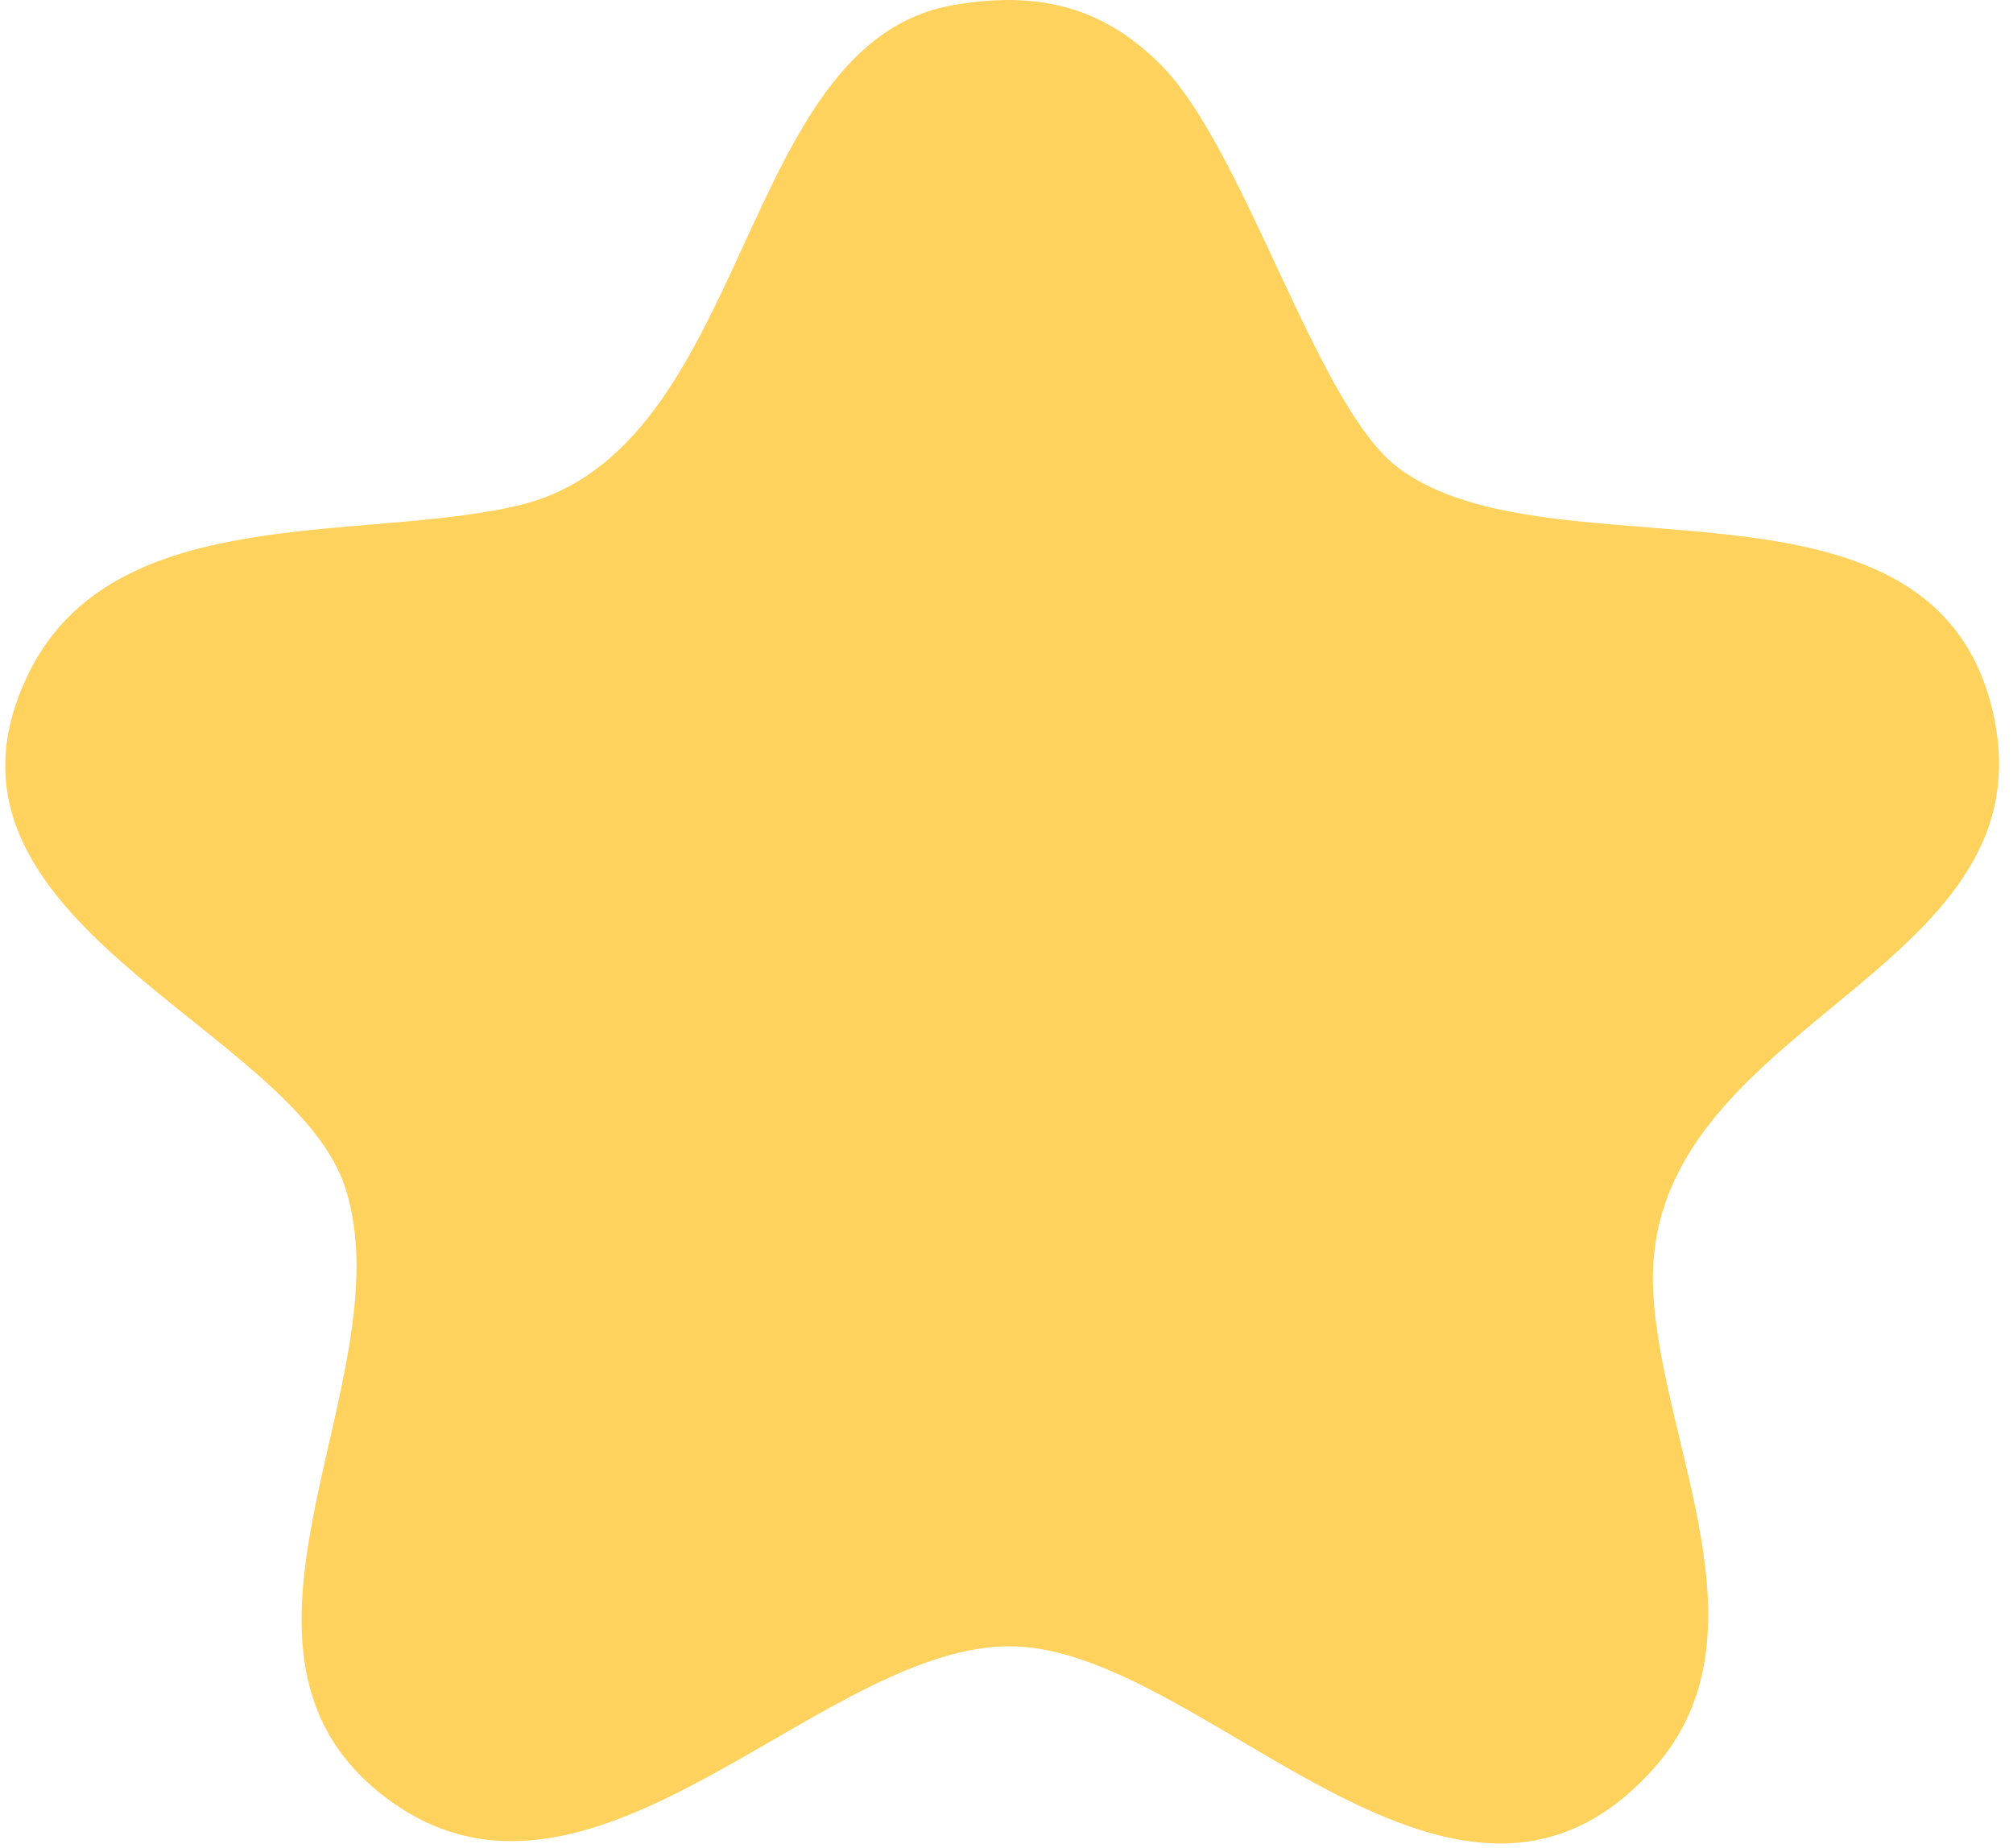 <?xml version="1.0" encoding="UTF-8"?>
<svg xmlns="http://www.w3.org/2000/svg" width="110" height="101" viewBox="0 0 110 101" fill="none">
  <path d="M52.086 0.281C56.566 -0.499 60.146 0.271 63.396 3.501C68.026 8.111 71.916 22.131 76.366 25.531C84.686 31.871 105.666 24.561 108.916 38.981C112.166 53.401 89.666 55.821 90.336 70.511C90.726 78.881 96.866 89.301 90.396 96.601C79.746 108.601 66.296 90.721 55.826 89.981C45.356 89.241 32.686 106.501 21.416 98.471C10.146 90.441 22.166 75.471 18.896 64.991C16.106 56.051 -5.084 50.331 1.576 36.771C6.216 27.321 19.776 29.681 28.396 27.601C41.116 24.541 40.206 2.331 52.086 0.281Z" fill="#FFD25D"></path>
</svg>
